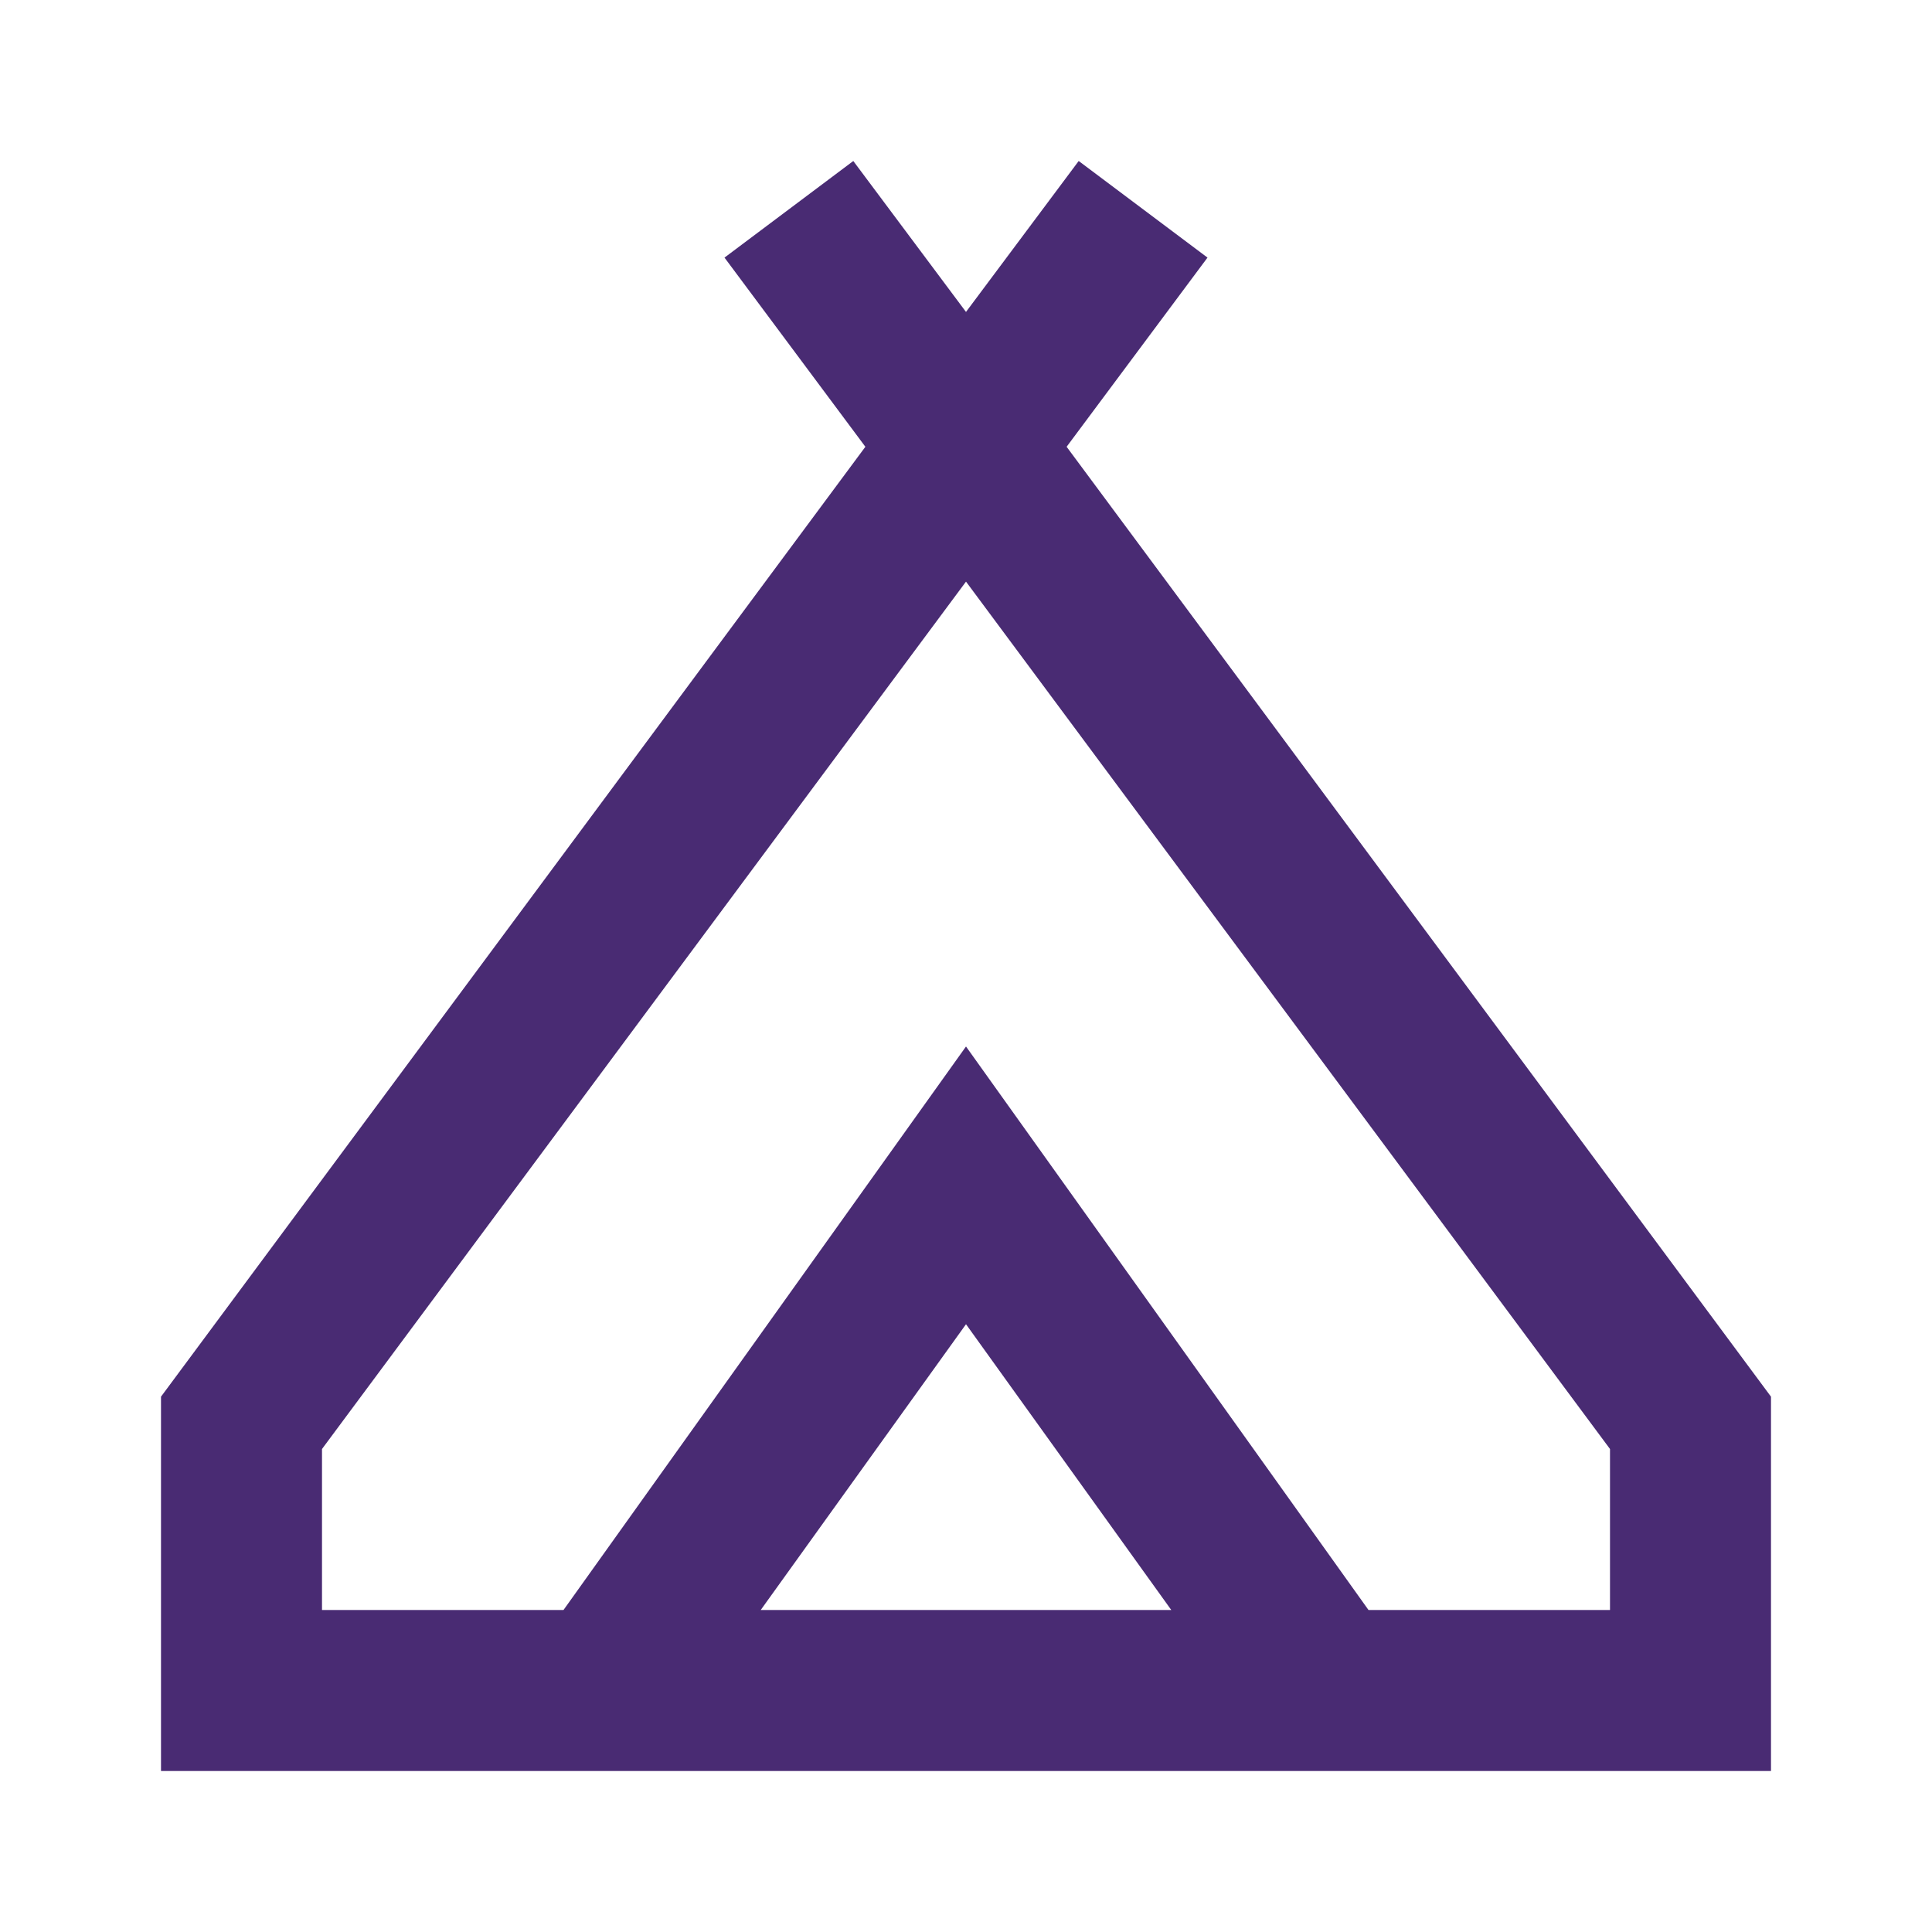<svg xmlns="http://www.w3.org/2000/svg" height="24px" viewBox="0 -960 960 960" width="24px" fill="#492B73"><path d="M80-80v-186l350-472-70-94 64-48 56 75 56-75 64 48-70 94 350 472v186H80Zm400-591L160-240v80h120l200-280 200 280h120v-80L480-671ZM378-160h204L480-302 378-160Zm102-280 200 280-200-280-200 280 200-280Z"/></svg>